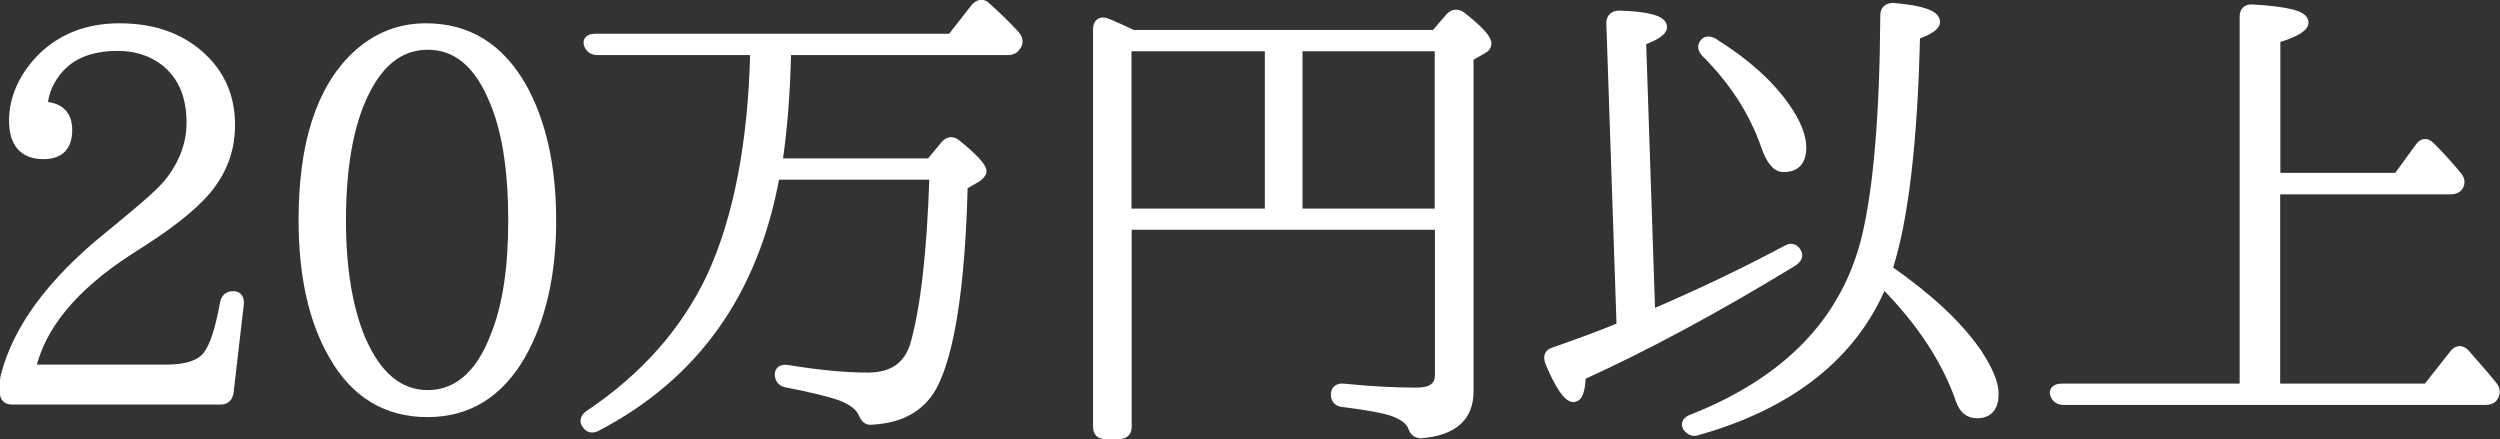 <?xml version="1.0" encoding="UTF-8"?><svg id="_レイヤー_2" xmlns="http://www.w3.org/2000/svg" viewBox="0 0 131.41 23.08"><rect x="0" y="0" width="131.41" height="23.08" fill="#333333" stroke="none"/><defs><style>.cls-1{fill:#fff;stroke:#fff;stroke-linecap:round;stroke-linejoin:round;stroke-width:.45px;}</style></defs><g id="_レイヤー_1-2"><path class="cls-1" d="M12.27,15.53c.24,0,.35.16.32.46l-.54,4.67c-.05.24-.19.38-.46.38H.65c-.29,0-.43-.13-.43-.4v-.4c0-.19,0-.32.05-.51.64-2.47,2.44-4.91,5.39-7.3l.43-.35c1.42-1.18,2.44-2.01,2.92-2.68.67-.91,1.02-1.9,1.02-2.95,0-1.42-.46-2.49-1.39-3.22-.67-.51-1.5-.78-2.44-.78-1.53,0-2.63.48-3.33,1.48-.38.54-.56,1.07-.59,1.64.86.03,1.29.46,1.29,1.26,0,.88-.43,1.31-1.29,1.31-1.05,0-1.58-.62-1.58-1.8s.51-2.33,1.5-3.33c1.05-1.02,2.39-1.56,4.08-1.56,1.58,0,2.9.4,3.97,1.23,1.23.97,1.88,2.25,1.88,3.89,0,1.13-.32,2.15-.99,3.08-.62.88-1.82,1.9-3.62,3.06l-.75.48c-2.9,1.88-4.61,3.94-5.12,6.2h7.11c1.1,0,1.82-.27,2.15-.75.32-.4.62-1.29.88-2.71.05-.27.21-.4.46-.4h.03Z"/><path class="cls-1" d="M27.45,4.56c1.02,1.82,1.56,4.16,1.56,7.03s-.56,5.23-1.61,7.08c-1.18,2.04-2.82,3.03-4.94,3.03s-3.81-.99-4.96-3.03c-1.07-1.85-1.58-4.24-1.58-7.11,0-3.97.91-6.84,2.76-8.61,1.05-.99,2.28-1.5,3.7-1.5,2.23,0,3.89,1.05,5.07,3.11ZM19.38,4.48c-.96,1.69-1.42,4.08-1.42,7.11,0,2.52.35,4.61,1.02,6.22.83,1.93,1.99,2.92,3.51,2.92s2.74-1.02,3.51-3.06c.64-1.56.94-3.59.94-6.06,0-2.63-.32-4.78-1.02-6.38-.78-1.88-1.93-2.84-3.43-2.84-1.29,0-2.33.7-3.11,2.09Z"/><path class="cls-1" d="M41.36,2.68c-.05,2.28-.21,4.21-.46,5.87h7.99l.78-.94c.19-.21.38-.24.62-.05.89.72,1.34,1.21,1.34,1.45,0,.11-.11.21-.29.35l-.7.4c-.13,5.31-.7,8.83-1.61,10.54-.62,1.13-1.69,1.72-3.22,1.8-.24.03-.35-.11-.46-.35-.16-.38-.54-.67-1.15-.91-.51-.19-1.48-.43-2.87-.7-.24-.05-.38-.21-.38-.46,0-.21.16-.32.46-.27,1.64.27,3,.4,4.21.4,1.29,0,2.09-.56,2.44-1.66.54-1.88.89-4.83,1.02-8.93h-8.32c-1.1,6.14-4.24,10.54-9.39,13.22-.24.13-.43.08-.56-.13-.13-.16-.08-.35.13-.51,2.98-1.99,5.1-4.43,6.44-7.27,1.39-3.03,2.17-6.97,2.28-11.86h-8.26c-.24,0-.4-.11-.48-.32-.08-.21.05-.35.38-.35h18.7l1.26-1.61c.19-.21.4-.24.59-.05.51.46,1.02.94,1.53,1.5.16.19.19.38.08.56s-.24.27-.48.27h-11.62Z"/><path class="cls-1" d="M75.43,1.8l.78-.91c.19-.19.38-.21.62-.05.89.7,1.34,1.18,1.34,1.45,0,.13-.08.24-.24.32l-.7.4v17.57c0,1.34-.83,2.09-2.52,2.23-.27,0-.4-.13-.48-.38-.13-.32-.46-.56-.94-.75-.51-.19-1.42-.35-2.71-.51-.27-.03-.4-.19-.4-.43s.16-.38.43-.35c1.56.16,2.84.21,3.86.21.78,0,1.18-.29,1.18-.89v-7.86h-16.39v10.57c0,.29-.13.43-.43.43h-.75c-.27,0-.4-.13-.4-.43V1.53c0-.32.19-.46.48-.35.4.16.88.38,1.39.62h15.88ZM59.25,2.47v8.72h7.46V2.47h-7.46ZM75.64,11.19V2.47h-7.4v8.72h7.4Z"/><path class="cls-1" d="M84.66,1.21c0-.27.16-.43.46-.43,1.53.05,2.28.27,2.28.64,0,.24-.38.48-1.1.75l.48,14.35c2.5-1.07,4.88-2.2,7.14-3.41.24-.13.43-.08.56.19.08.16,0,.32-.24.48-4,2.44-7.7,4.43-11.11,5.98-.03.78-.16,1.15-.43,1.15-.29,0-.75-.64-1.26-1.88-.11-.3-.03-.48.27-.56,1.31-.46,2.49-.89,3.49-1.31l-.54-15.96ZM103.89,18.46c.62.94.94,1.66.94,2.23,0,.72-.3,1.07-.91,1.07-.43,0-.72-.24-.89-.72-.72-2.09-2.07-4.16-4.05-6.14-1.56,3.76-4.83,6.36-9.74,7.75-.21.08-.4.03-.56-.19-.11-.19-.03-.35.27-.46,5.02-1.98,8.05-5.15,9.12-9.47.62-2.52.96-6.44.99-11.72,0-.29.16-.43.46-.43,1.5.13,2.23.38,2.23.78,0,.21-.35.46-1.05.7-.13,5.63-.62,9.74-1.45,12.29,2.12,1.48,3.67,2.92,4.64,4.32ZM90.1,2.25c1.64,1.02,2.9,2.15,3.73,3.33.59.83.89,1.56.89,2.17,0,.72-.32,1.07-.97,1.07-.38,0-.7-.38-.97-1.18-.62-1.77-1.66-3.38-3.11-4.83-.19-.19-.24-.38-.11-.54.11-.16.29-.16.54-.03Z"/><path class="cls-1" d="M119.63,9.98v10.41h7.94l1.42-1.8c.16-.21.38-.24.59-.03.43.51.94,1.05,1.47,1.72.16.21.16.4.03.59-.08.13-.21.19-.43.19h-22.18c-.24,0-.4-.11-.48-.32-.08-.21.08-.35.38-.35h9.58V.86c0-.27.16-.43.46-.4,1.8.11,2.71.32,2.71.72,0,.27-.48.56-1.48.86v7.27h6.38l1.15-1.58c.16-.24.38-.27.59-.05.46.46.94.97,1.42,1.56.16.19.19.38.05.59-.08.11-.21.16-.43.16h-9.17Z"/></g></svg>